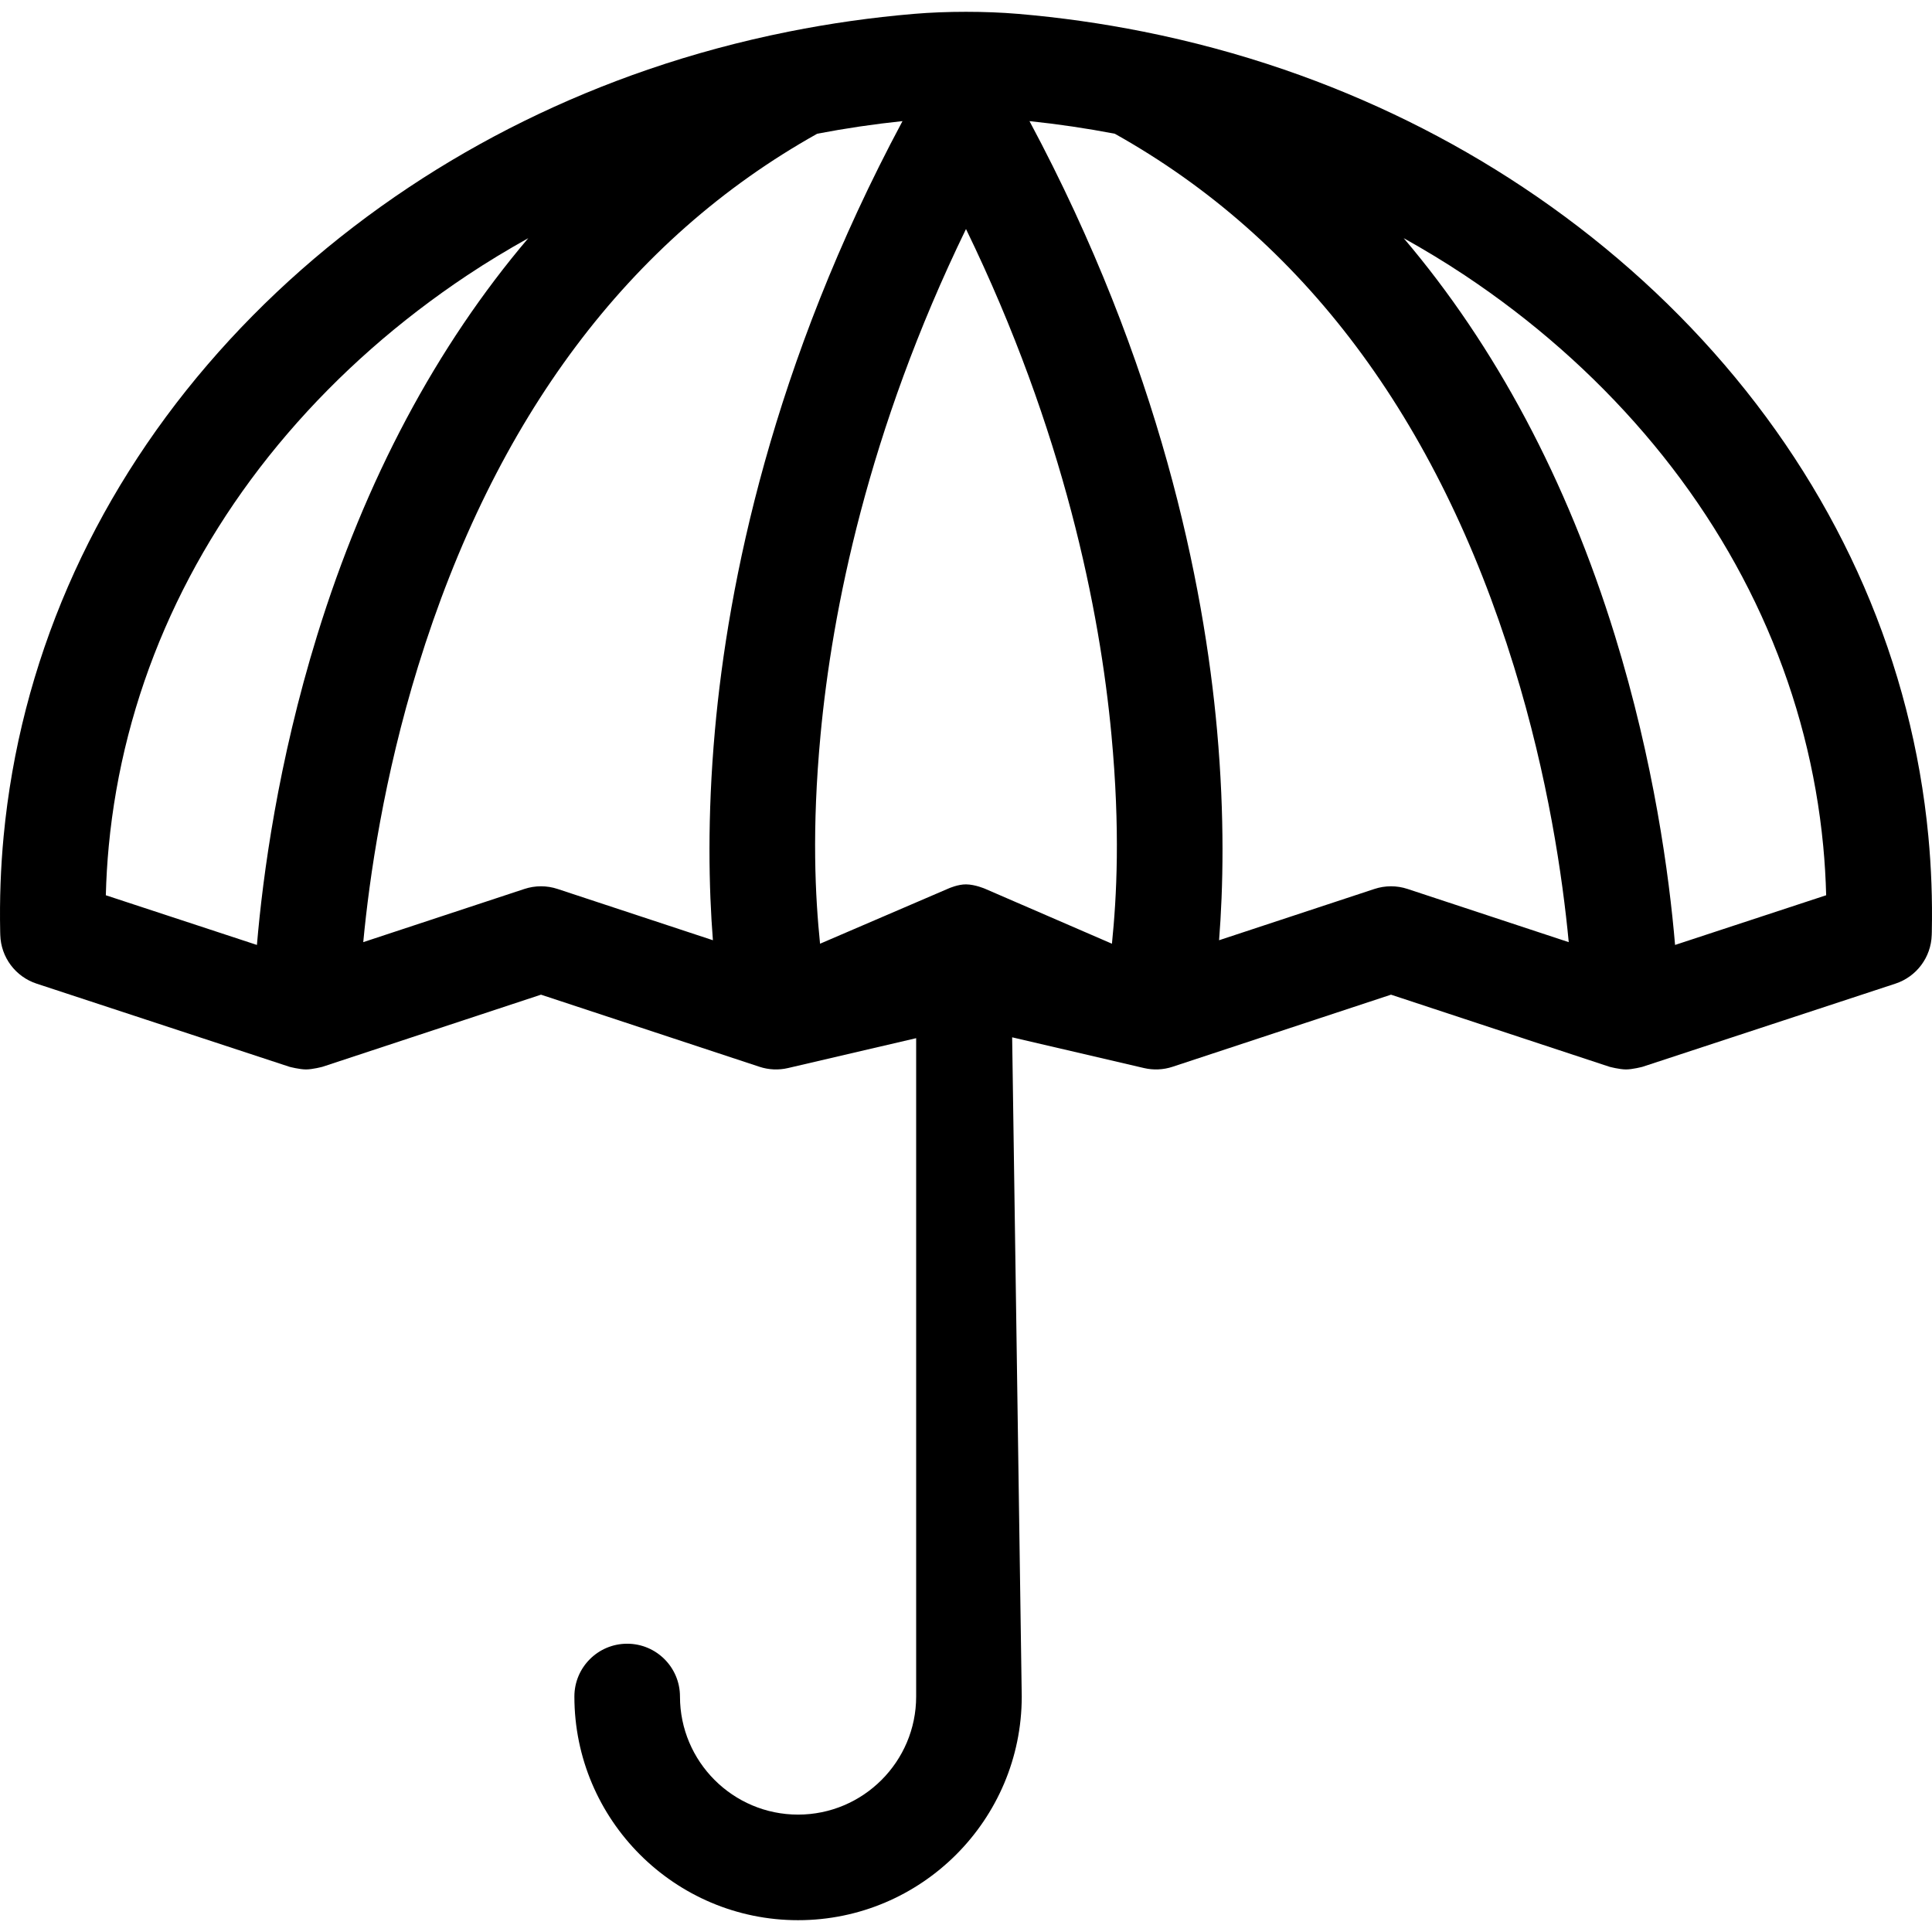 <?xml version="1.0" encoding="iso-8859-1"?>
<!-- Uploaded to: SVG Repo, www.svgrepo.com, Generator: SVG Repo Mixer Tools -->
<!DOCTYPE svg PUBLIC "-//W3C//DTD SVG 1.1//EN" "http://www.w3.org/Graphics/SVG/1.1/DTD/svg11.dtd">
<svg fill="#000000" version="1.1" id="Capa_1" xmlns="http://www.w3.org/2000/svg" xmlns:xlink="http://www.w3.org/1999/xlink" 
	 width="800px" height="800px" viewBox="0 0 457.439 457.439"
	 xml:space="preserve">
<g>
	<path d="M456.572,197.956c-1.933-20.336-7.057-40.211-15.229-59.075c-8.137-18.782-19.249-36.45-33.027-52.513
		c-13.657-15.921-29.705-30.061-47.694-42.025c-17.404-11.576-36.448-20.953-56.604-27.873c-10.807-3.709-21.914-6.699-33.227-8.962
		c-0.048-0.01-0.097-0.02-0.146-0.029c-9.727-1.94-19.604-3.346-29.579-4.192c-7.714-0.654-16.981-0.654-24.695,0
		c-9.976,0.846-19.854,2.251-29.58,4.192c-0.048,0.01-0.096,0.02-0.145,0.029c-11.313,2.264-22.42,5.253-33.227,8.962
		c-20.155,6.92-39.199,16.297-56.604,27.873c-17.99,11.965-34.037,26.104-47.695,42.025c-13.778,16.063-24.891,33.73-33.027,52.513
		C7.922,157.744,2.798,177.62,0.865,197.956c-0.705,7.418-0.981,15.042-0.821,22.659c0,0.037,0.001,0.075,0.003,0.112l0.02,0.667
		c0.158,5.259,3.592,9.856,8.59,11.5l59.886,19.692c0.021,0.007,2.37,0.625,3.908,0.625s3.892-0.622,3.915-0.631l51.725-17.071
		l51.724,17.071c2.182,0.721,4.52,0.826,6.756,0.304l30.348-7.076v155.875c0,15.417-12.543,27.96-27.96,27.96
		s-27.96-12.543-27.96-27.96c0-6.903-5.597-12.5-12.5-12.5c-6.903,0-12.5,5.597-12.5,12.5c0,29.203,23.758,52.96,52.96,52.96
		c29.202,0,52.96-23.758,52.96-52.96l-2.27-156.078l31.221,7.279c2.236,0.522,4.575,0.417,6.756-0.304l51.724-17.071l51.726,17.071
		c0.022,0.009,2.377,0.631,3.915,0.631c1.537,0,3.886-0.618,3.907-0.625l59.887-19.692c4.998-1.644,8.432-6.241,8.59-11.5
		l0.02-0.667c0.001-0.038,0.002-0.075,0.003-0.112C457.554,212.998,457.277,205.374,456.572,197.956z M75.094,150.433
		c-9.273,30.047-12.867,56.843-14.262,73.301L25.056,211.97c0.1-3.924,0.333-7.82,0.696-11.649
		c1.685-17.721,6.153-35.048,13.281-51.501c7.14-16.48,16.918-32.016,29.063-46.174C80.26,88.466,94.58,75.854,110.66,65.16
		c4.673-3.108,9.495-6.018,14.423-8.768C103.365,81.958,86.455,113.622,75.094,150.433z M169.275,172.908
		c-1.853,20.647-1.431,37.595-0.48,49.71l-36.788-12.142c-1.272-0.42-2.595-0.63-3.918-0.63c-1.323,0-2.646,0.21-3.918,0.63
		l-38.163,12.596c1.447-15.28,4.869-39.006,12.973-65.267c18.143-58.787,49.942-101.208,94.513-126.144
		c6.66-1.275,13.396-2.273,20.192-2.985C182.801,86.372,172.393,138.171,169.275,172.908z M263.274,223.444l-30.012-12.997
		c0,0-2.355-1.037-4.544-1.055c-1.906-0.016-4.057,0.941-4.057,0.941l-30.498,13.111c-1.12-11.05-1.996-26.862,0.115-49.438
		c2.741-29.321,11.152-71.828,34.44-119.783c23.288,47.955,31.699,90.462,34.44,119.783
		C265.269,196.582,264.394,212.394,263.274,223.444z M333.266,210.476c-1.271-0.42-2.595-0.63-3.918-0.63s-2.646,0.21-3.918,0.63
		l-36.788,12.142c0.951-12.115,1.373-29.063-0.479-49.71c-3.118-34.738-13.526-86.537-44.411-144.231
		c6.796,0.712,13.532,1.709,20.192,2.985c44.57,24.937,76.369,67.357,94.513,126.144c8.104,26.26,11.525,49.987,12.973,65.267
		L333.266,210.476z M396.605,223.734c-1.395-16.458-4.988-43.254-14.262-73.301c-11.361-36.812-28.272-68.475-49.991-94.042
		c4.929,2.75,9.75,5.66,14.423,8.768c16.08,10.694,30.4,23.307,42.564,37.486c12.145,14.158,21.923,29.693,29.062,46.174
		C425.53,165.271,430,182.6,431.684,200.32c0.364,3.829,0.596,7.725,0.696,11.649L396.605,223.734z"/>
</g>
</svg>
